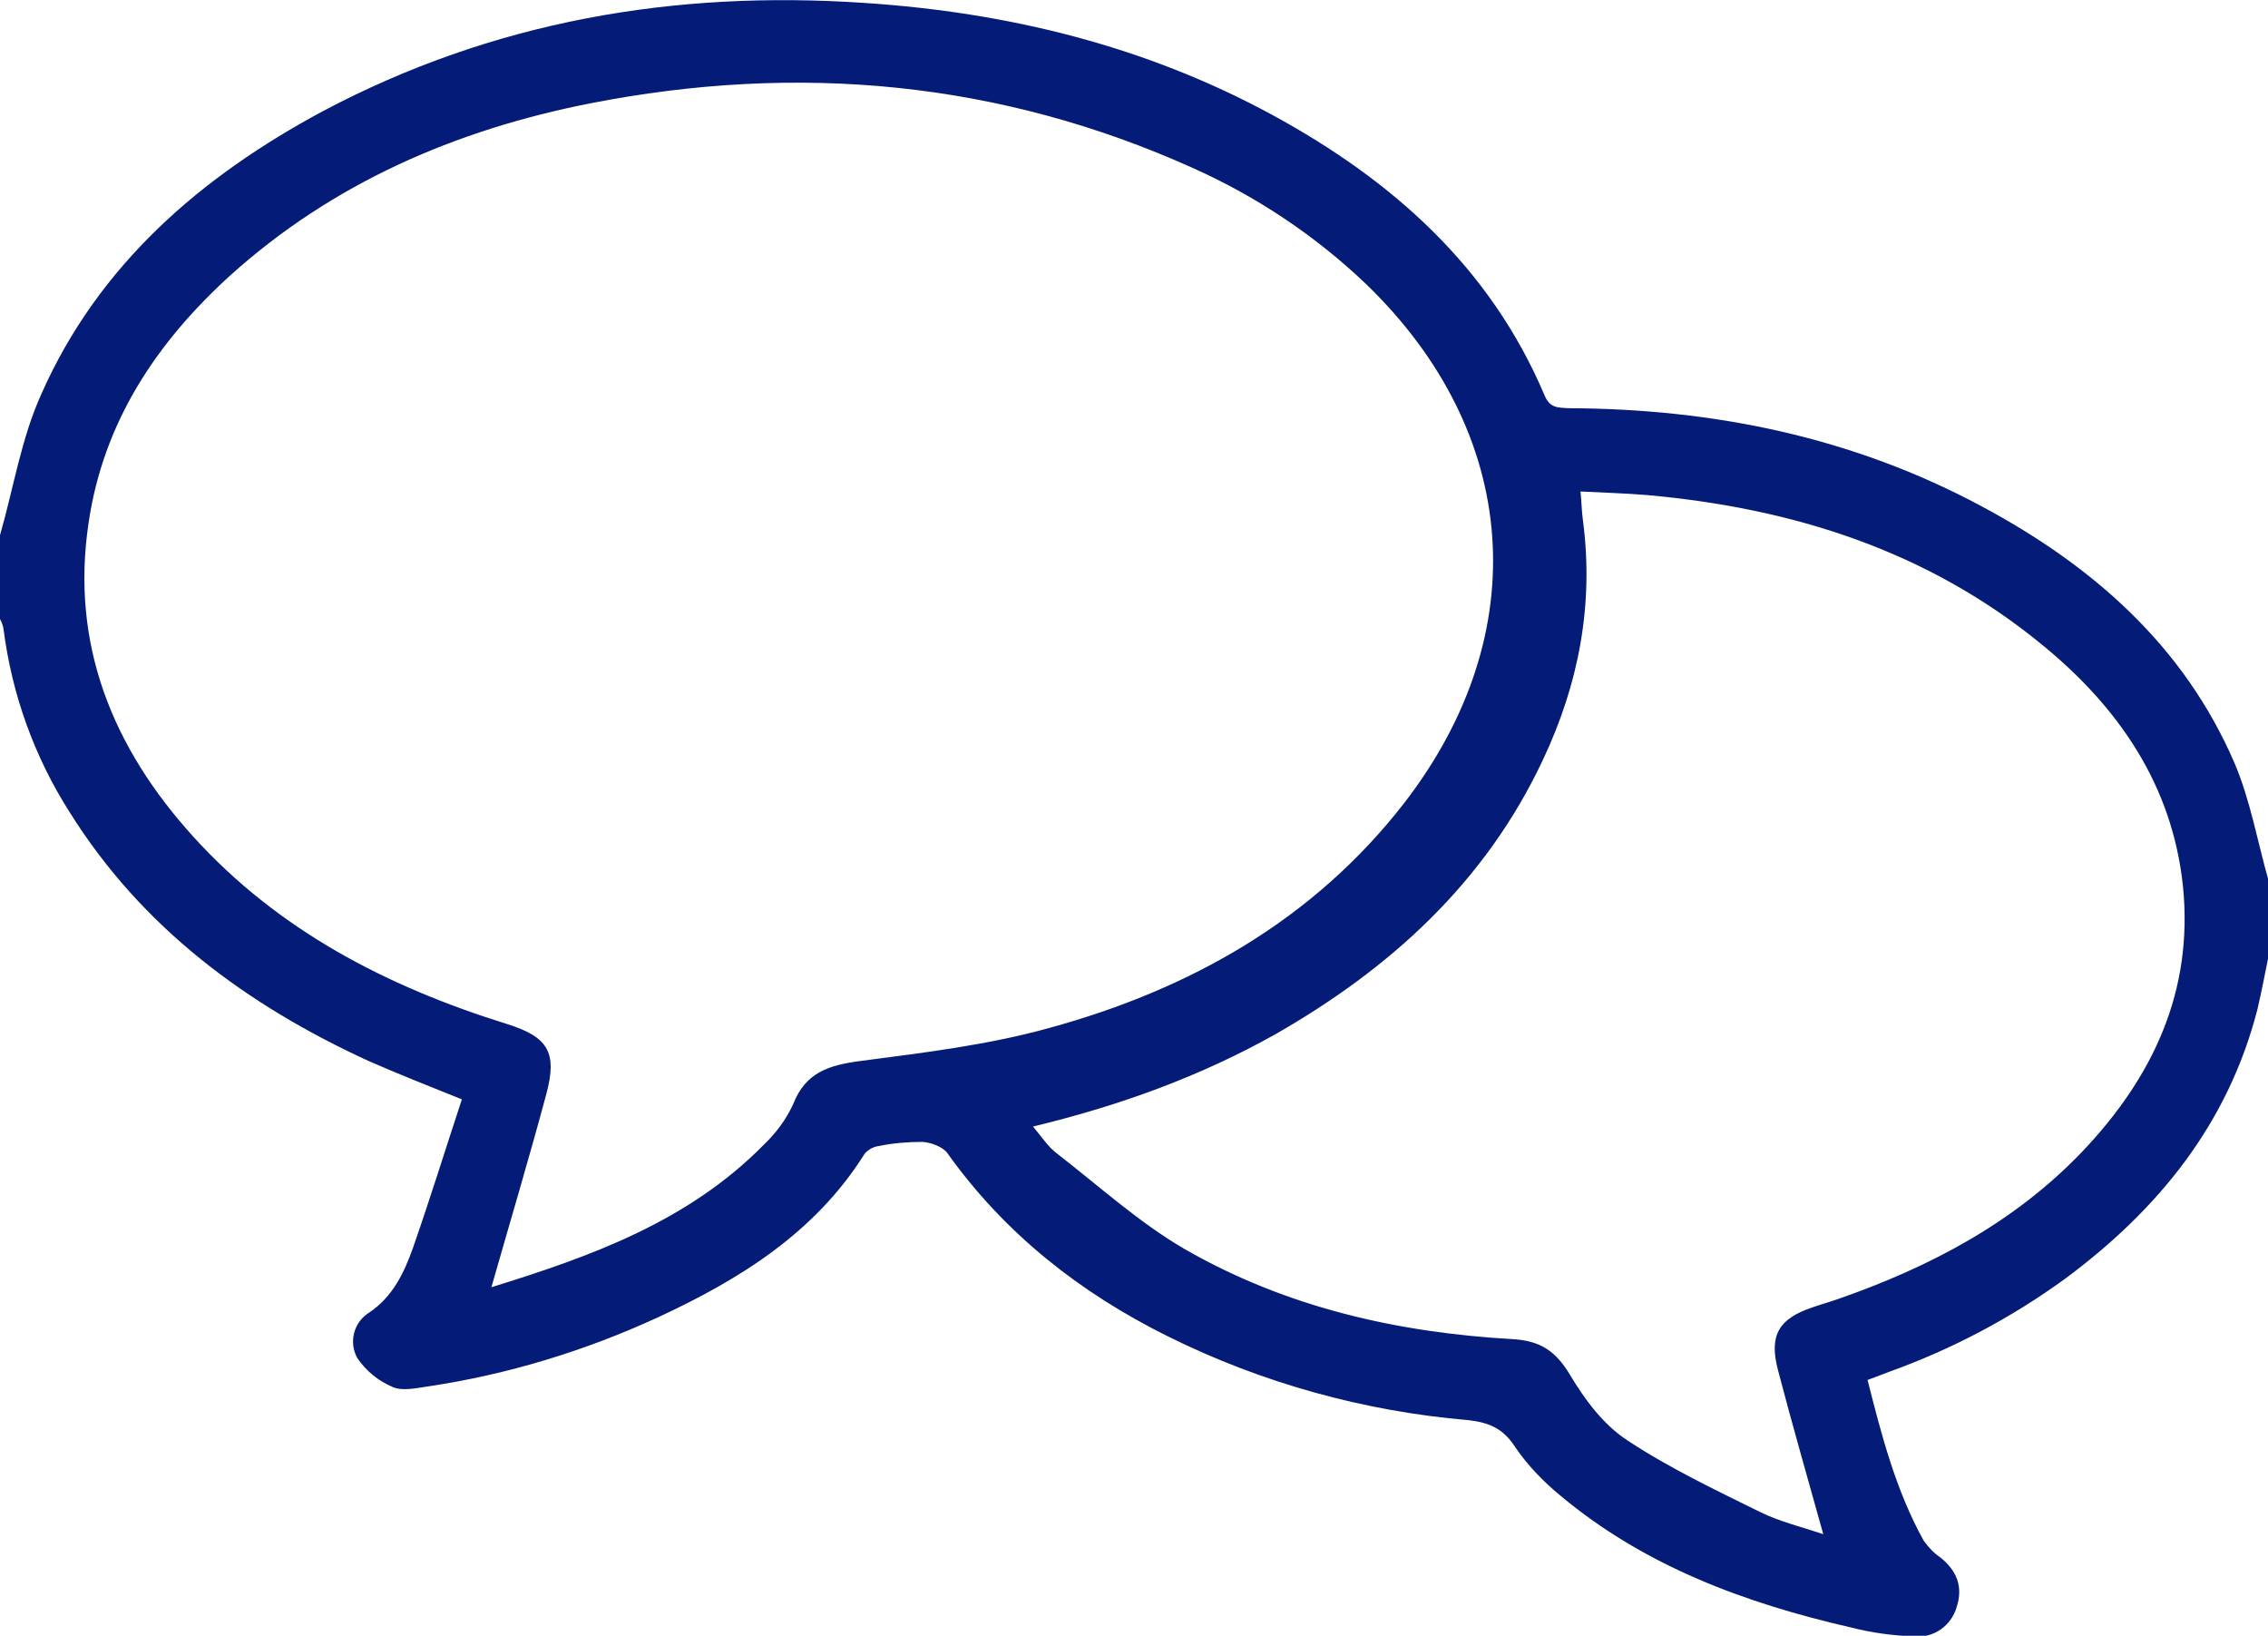 <?xml version="1.0" encoding="UTF-8"?> <!-- Generator: Adobe Illustrator 23.1.1, SVG Export Plug-In . SVG Version: 6.00 Build 0) --> <svg xmlns="http://www.w3.org/2000/svg" xmlns:xlink="http://www.w3.org/1999/xlink" id="Calque_1" x="0px" y="0px" viewBox="0 0 384 276.9" style="enable-background:new 0 0 384 276.9;" xml:space="preserve"> <style type="text/css"> .st0{fill:#041B78;} </style> <title>Fichier 11</title> <g> <g id="Calque_1-2"> <path class="st0" d="M0,90.6c2.3-8,3.6-16.4,7-23.9c9.7-21.9,27-36.8,47.7-47.9C83.4,3.6,114.1-1.7,146.4,0.5 c24.3,1.6,47.6,7.3,69.1,19c20.2,11,36.8,25.7,46,47.4c0.9,2.2,2.3,2.1,4.1,2.2c24.6,0.1,48.1,4.9,69.9,16.6 c18.7,10,34.2,23.5,42.8,43.4c2.7,6.3,3.9,13.3,5.8,20v12.7c-0.6,3-1.2,6.1-1.9,9.1c-5,19.4-16.8,33.9-32.6,45.6 c-9.1,6.6-19.1,11.9-29.7,15.7c-1.1,0.4-2.3,0.9-3.7,1.4c2.4,9.5,4.8,18.7,9.5,27.2c0.8,1.1,1.7,2.1,2.9,2.9 c2.7,2.2,3.8,4.9,2.7,8.3c-0.9,3.2-3.9,5.3-7.1,5c-3.6-0.1-7.3-0.6-10.8-1.5c-17.9-4.1-35-10.4-49.3-22.4 c-2.9-2.4-5.5-5.1-7.6-8.2c-2-3.1-4.4-4.1-7.9-4.5c-17.7-1.5-35-6.3-50.9-14.2c-14.9-7.4-27.6-17.4-37.3-31 c-0.8-1.1-2.8-1.8-4.2-1.9c-2.5,0-5,0.2-7.4,0.7c-0.9,0.1-1.8,0.6-2.4,1.3c-8.4,13.4-21.2,21.3-35,27.7 c-12.4,5.7-25.5,9.7-39,11.7c-2,0.3-4.3,0.8-5.9,0.1c-2.4-1-4.5-2.7-6-4.9c-1.5-2.7-0.6-6.1,2-7.7c4-2.7,5.9-6.7,7.4-10.9 c2.9-8.3,5.5-16.7,8.3-25.2c-5.7-2.3-10.8-4.3-15.8-6.5C41.7,170.1,24,157,11.8,137.5c-6-9.4-9.8-20-11.2-31 c-0.1-0.6-0.3-1.2-0.6-1.7L0,90.6z M83.2,217.9c16.8-5.2,33.3-11.1,46.1-24.1c2.1-2,3.8-4.3,5-6.9c2.1-5.4,6.1-6.6,11.4-7.3 c10.7-1.4,21.6-2.7,32-5.6c23.7-6.5,44.6-18.2,60-38c22.3-28.8,19.7-62.8-6.5-88c-8.5-8.1-18.4-14.7-29.1-19.5 c-32.8-14.8-67-17.9-102.2-11c-22.8,4.5-43.6,13.5-61,29.2C26.4,58.1,17.5,71.5,15,88.5c-3.1,20.6,4.1,38.1,17.7,53.1 c14.4,15.9,32.8,25.4,53,31.7c7.1,2.2,8.7,4.8,6.8,11.9C89.6,196,86.4,206.7,83.2,217.9z M174.9,190.7c1.6,1.9,2.6,3.5,4.1,4.6 c7.1,5.5,13.8,11.6,21.5,16.1c17.2,9.9,36.1,14.2,55.8,15.3c4.5,0.3,7.1,2,9.5,6c2.5,4.2,5.7,8.5,9.7,11.1 c7.1,4.7,14.9,8.4,22.6,12.2c3.3,1.6,7,2.5,10.6,3.7c-2.7-9.7-5.3-18.7-7.7-27.9c-1.5-5.8,0.2-8.6,5.9-10.5 c1.4-0.5,2.9-0.9,4.3-1.4c15.5-5.4,29.8-12.9,41.3-24.9c12-12.6,18.9-27.2,17.1-45c-1.8-17.1-10.9-30.3-23.9-40.9 c-19.4-15.9-42.2-23.1-66.9-25.3c-3.6-0.3-7.3-0.4-11.2-0.6c0.2,2.1,0.2,3.4,0.4,4.8c1.9,14.3-0.7,27.8-6.8,40.7 c-9.7,20.6-25.7,35.2-45.3,46.4C203.2,182.2,189.8,187.1,174.9,190.7L174.9,190.7z"></path> </g> </g> </svg> 